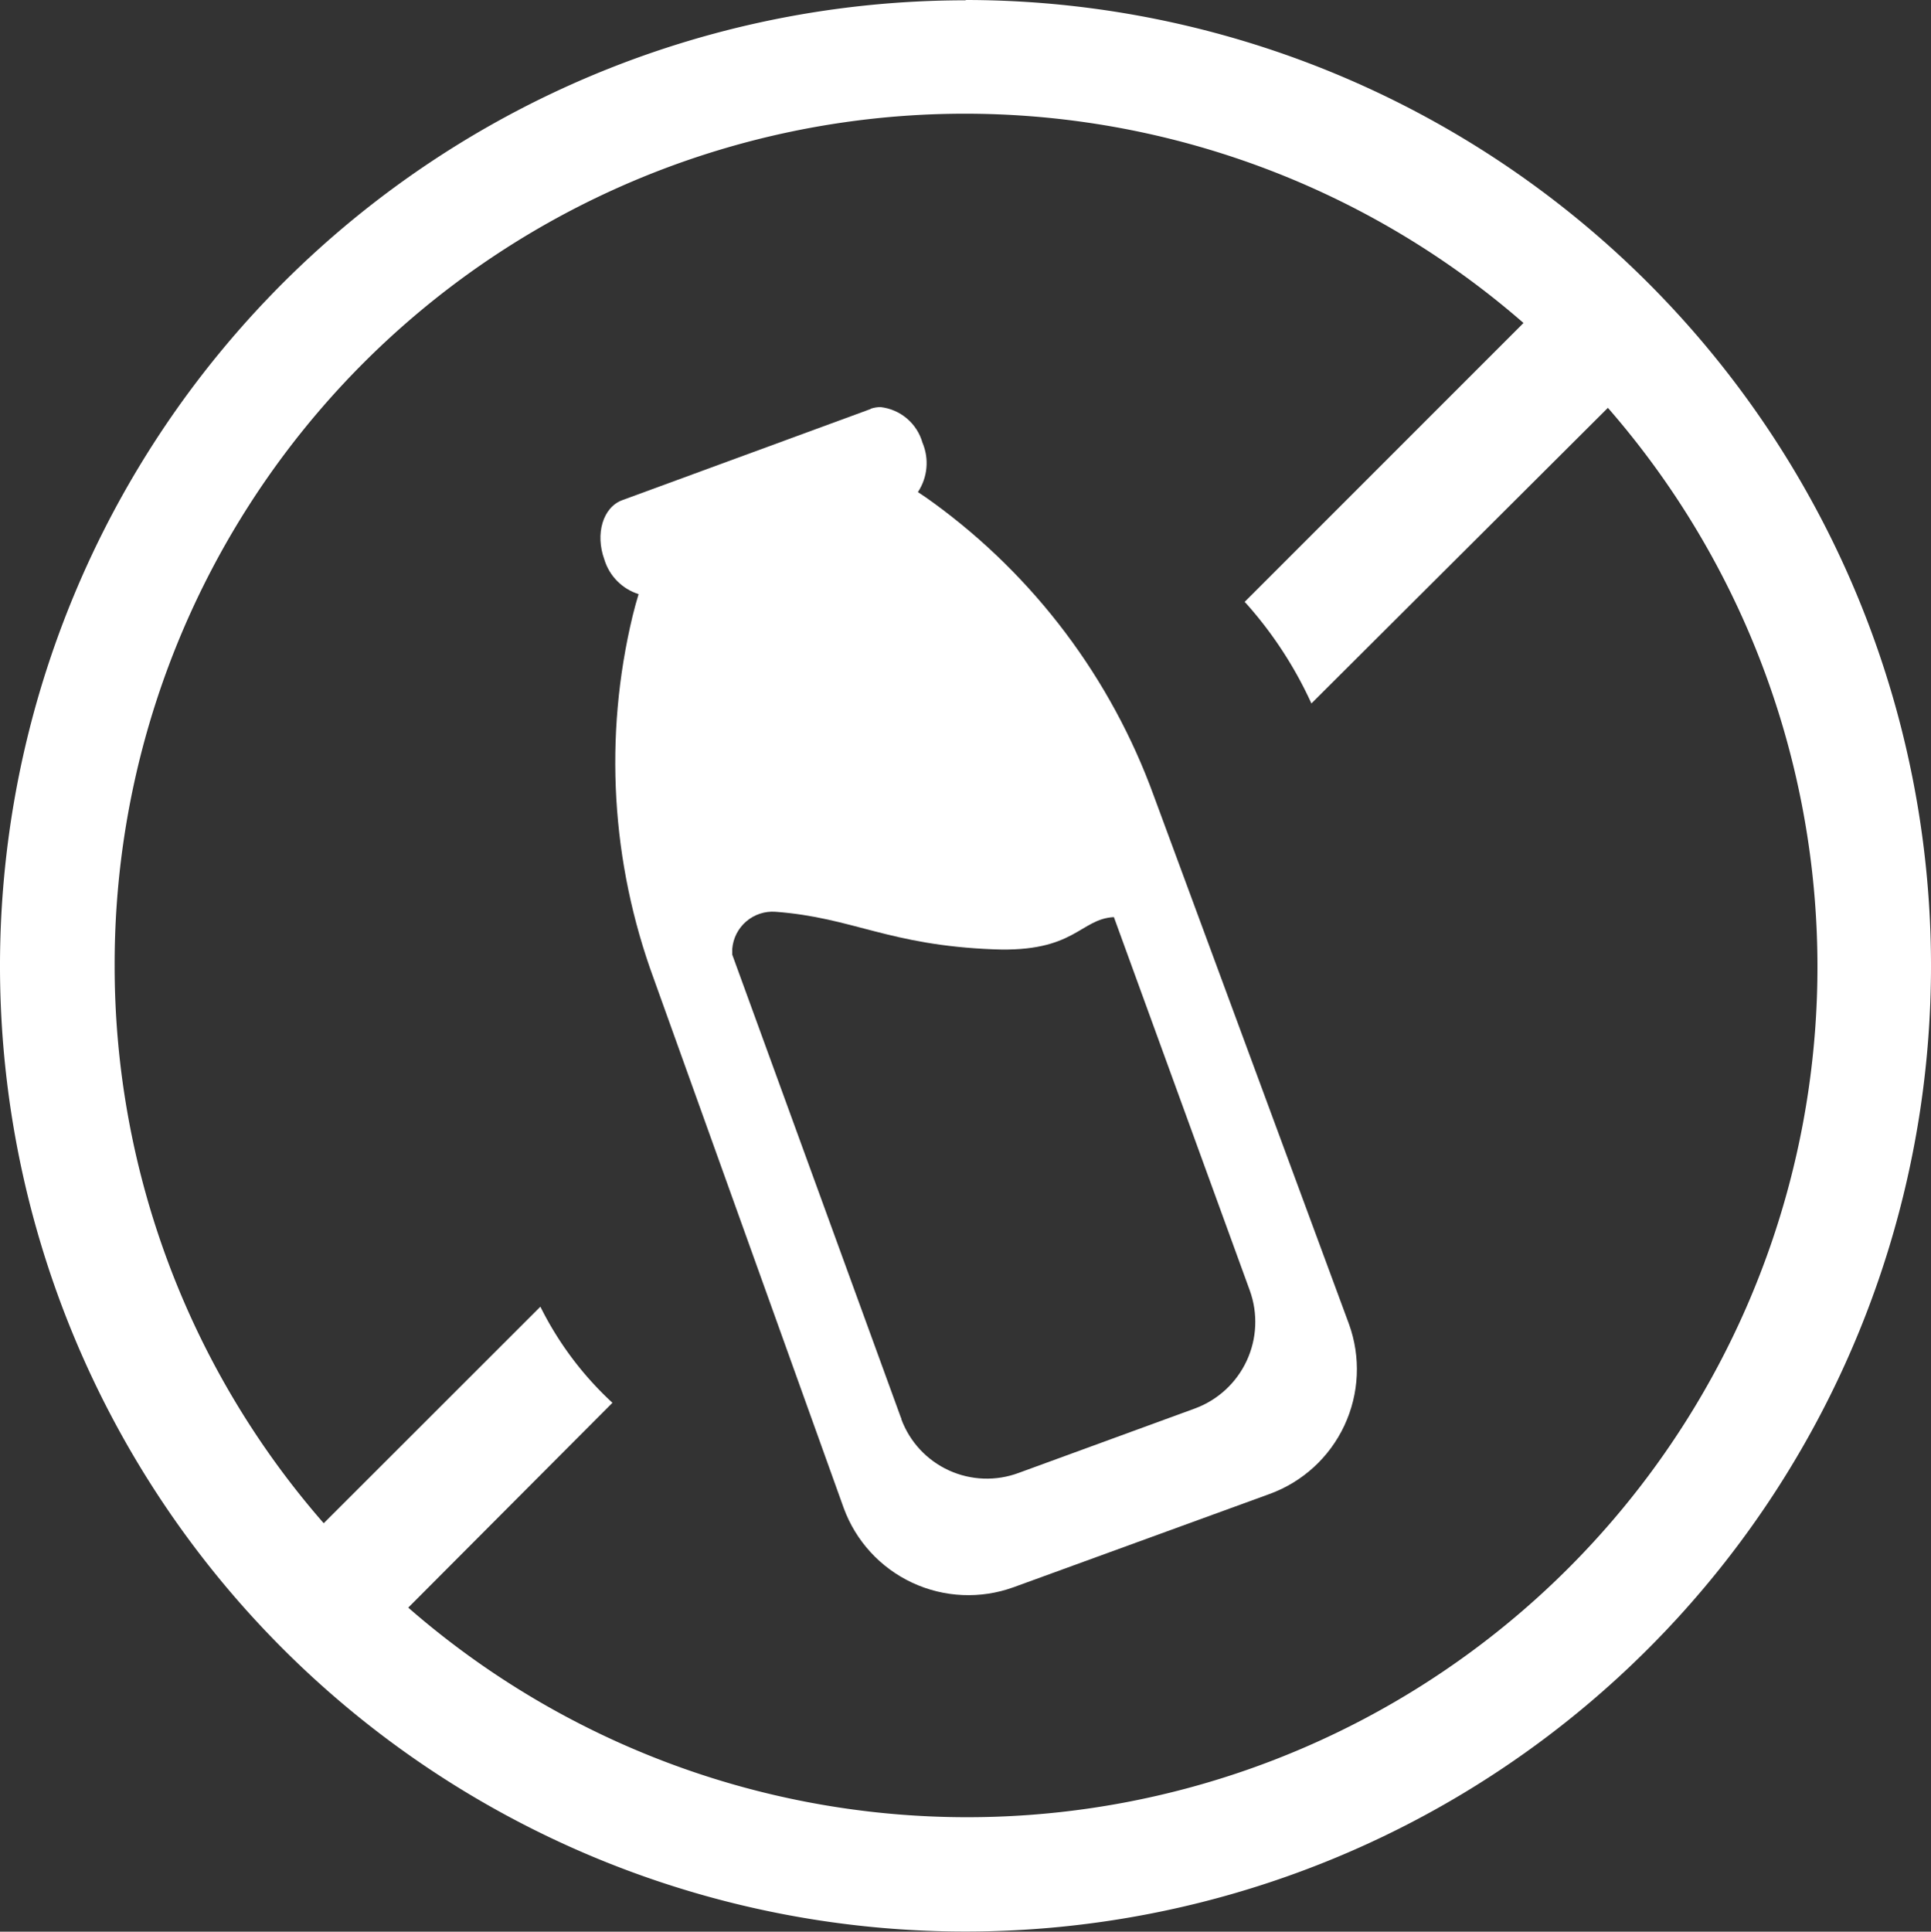 <svg xmlns="http://www.w3.org/2000/svg" xmlns:xlink="http://www.w3.org/1999/xlink" width="127" height="127.03" viewBox="0 0 127 127.03"><rect x="0" y="0" width="127" height="127.03" fill="#333333" stroke="none"/><defs><style>.a{fill:none;}.b{clip-path:url(#a);}.c{fill:#fff;}</style><clipPath id="a" transform="translate(-25.51 -25.48)"><path class="a" d="M84.77,118.73,73.67,88.26v-.39h0a2.66,2.66,0,0,1,2.84-2.43c5.11.38,7.42,2.2,14.36,2.47,5.34.21,5.66-2,7.9-2.12l8.94,24.56a6.07,6.07,0,0,1-3.6,7.75l-11.6,4.24a6,6,0,0,1-7.72-3.53h0v-.07h0m-2-66.37-16.35,6c-1.27.46-1.8,2.21-1.18,3.91a3.43,3.43,0,0,0,2.25,2.27c-.14.46-.27.93-.39,1.42a41.23,41.23,0,0,0,1.39,23.88L81,124.65a8.73,8.73,0,0,0,11.17,5.21L109,123.73a8.73,8.73,0,0,0,5.23-11.18h0L101.4,77.83a41.24,41.24,0,0,0-14.52-19.3c-.33-.24-.66-.47-1-.69a3.45,3.45,0,0,0,.3-3.25,3.25,3.25,0,0,0-2.76-2.34,2.06,2.06,0,0,0-.65.11"/></clipPath></defs><g class="b"><rect class="c" x="54.18" y="46.57" width="72.12" height="90.73" transform="translate(-48.35 4.74) rotate(-16.91)"/></g><path class="c" d="M33.05,89a55.92,55.92,0,0,1,92.66-42.28L107.37,65.06l.15.16a26.2,26.2,0,0,1,4.24,6.52l19.5-19.44a55.92,55.92,0,0,1-78.9,78.9l13.43-13.47a21.76,21.76,0,0,1-4.74-6.32L46.8,125.65A55.68,55.68,0,0,1,33.05,89m56-63.5a63.5,63.5,0,1,0,63.46,63.54v0h0A63.52,63.52,0,0,0,89,25.48h0Z" transform="translate(-25.51 -25.48)"/></svg>